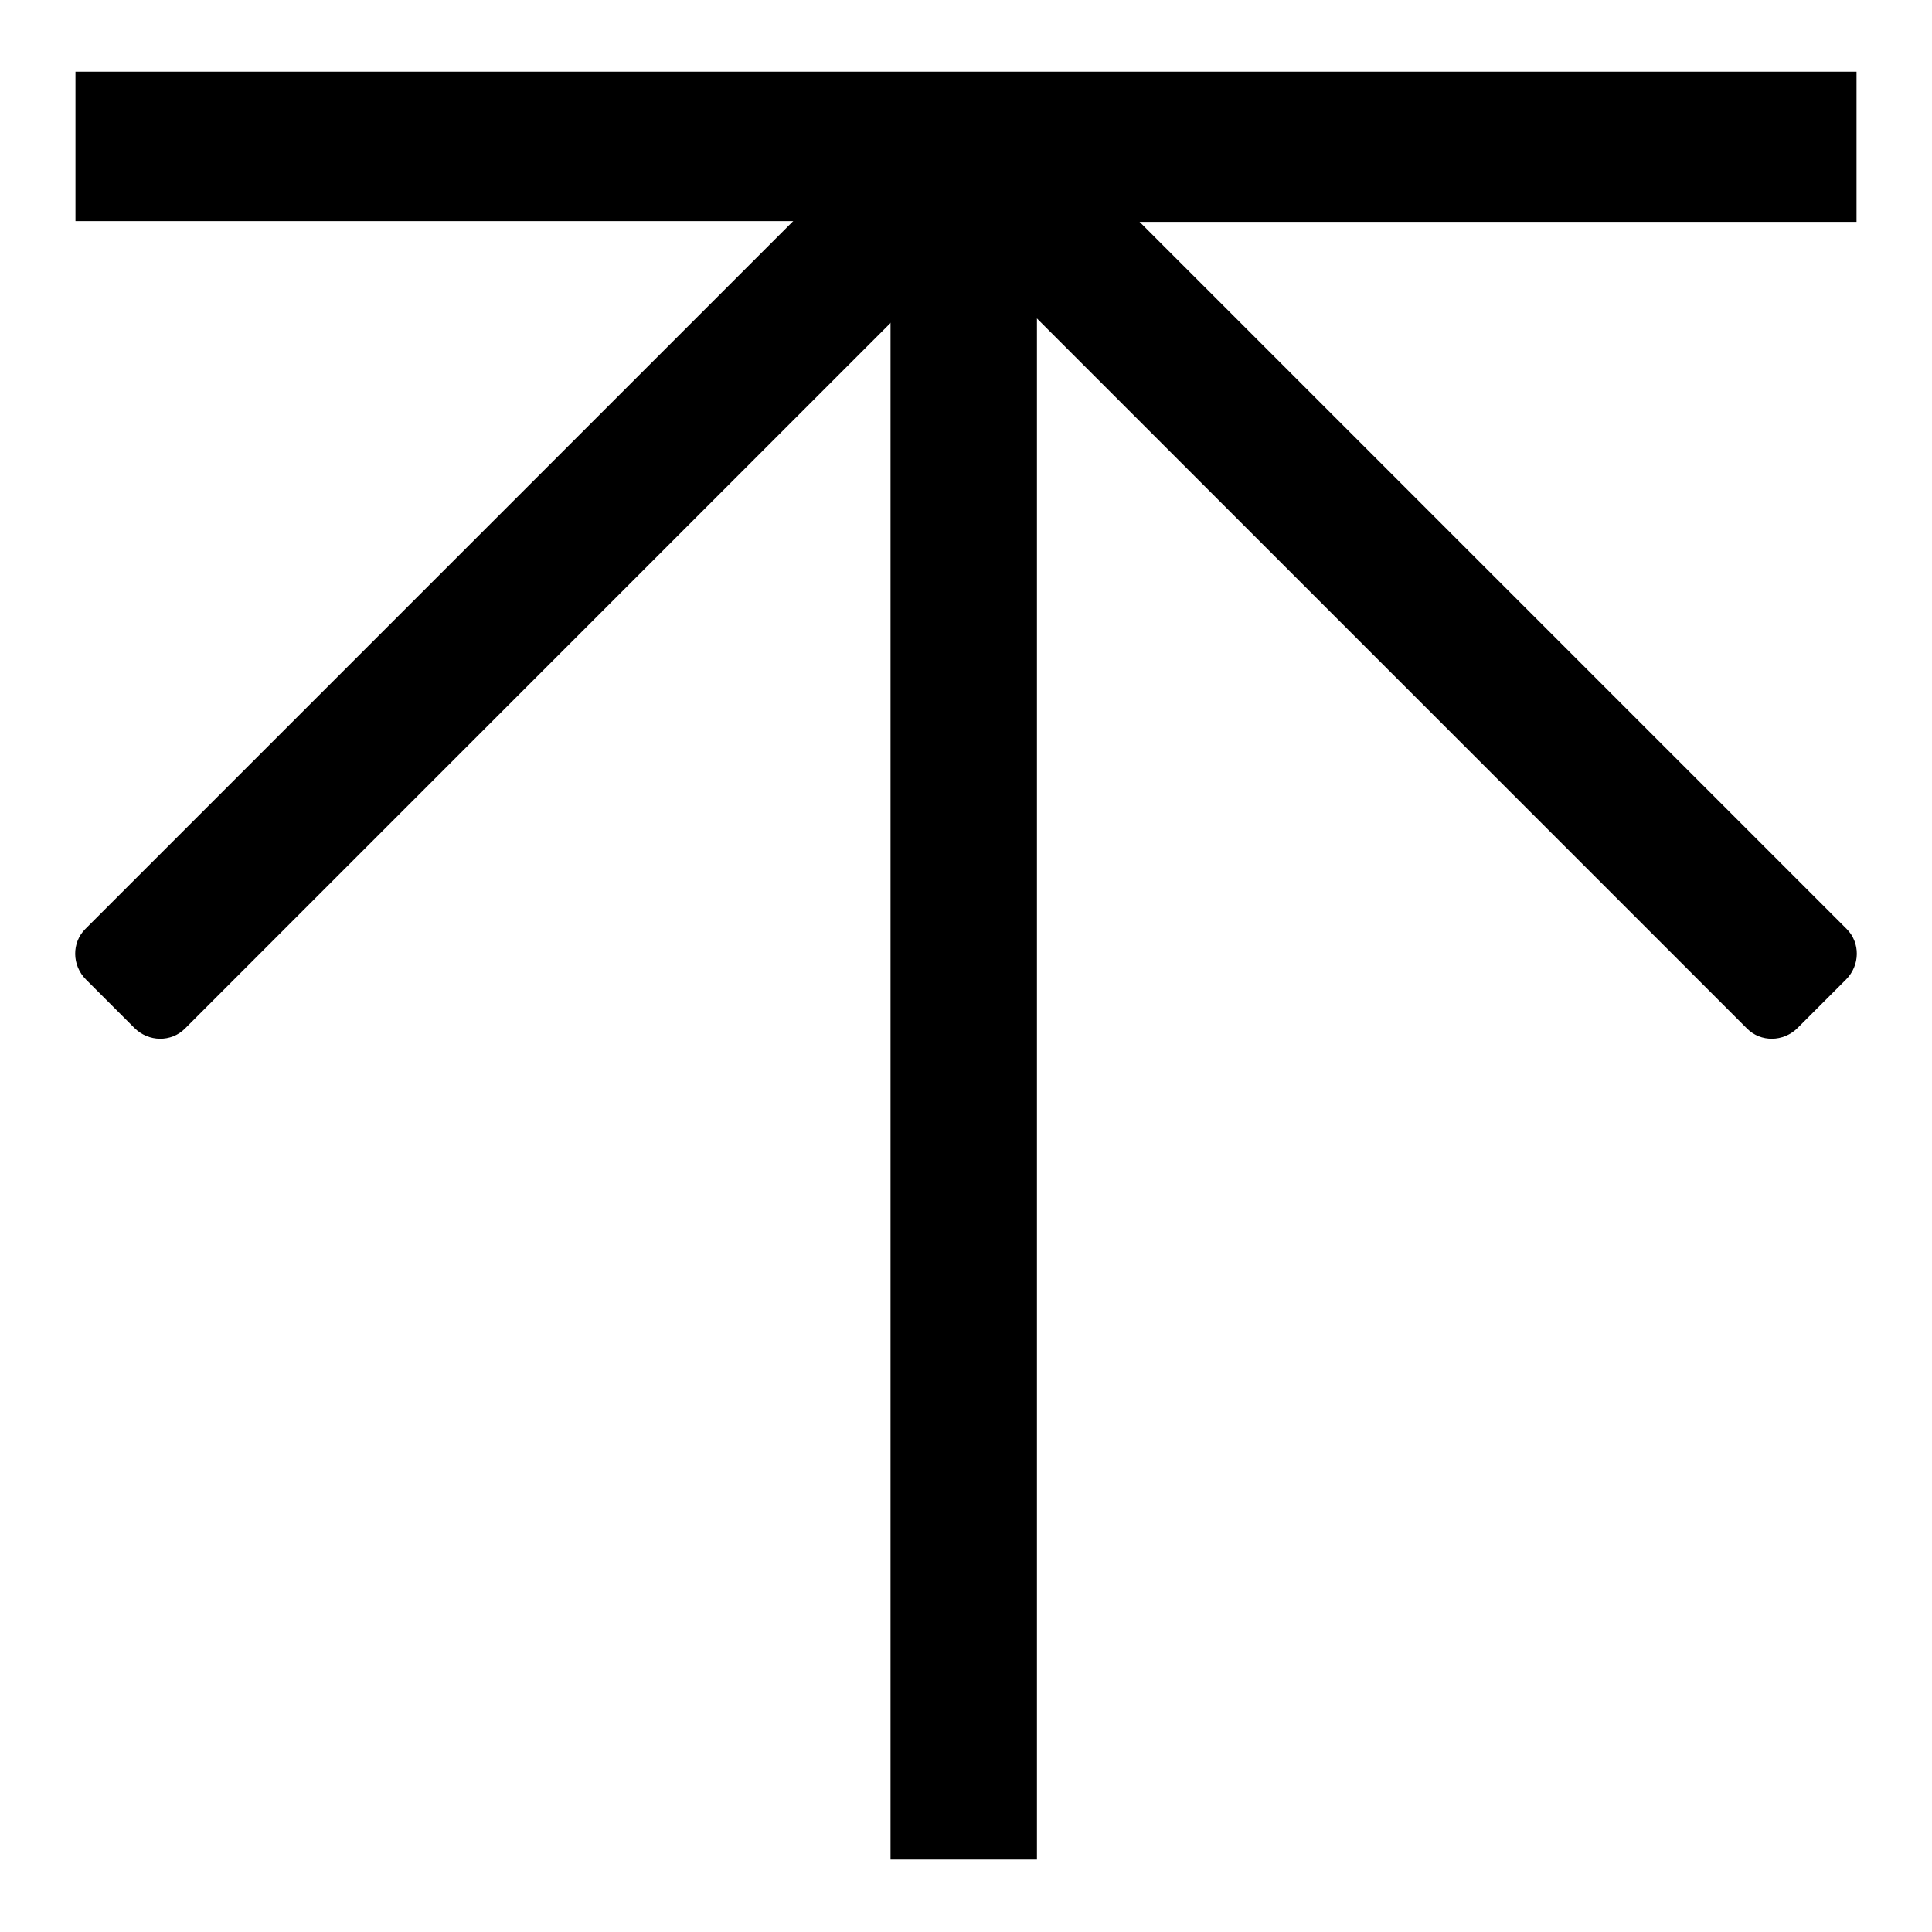 <?xml version="1.0" encoding="utf-8"?>
<!-- Svg Vector Icons : http://www.onlinewebfonts.com/icon -->
<!DOCTYPE svg PUBLIC "-//W3C//DTD SVG 1.1//EN" "http://www.w3.org/Graphics/SVG/1.1/DTD/svg11.dtd">
<svg version="1.1" xmlns="http://www.w3.org/2000/svg" xmlns:xlink="http://www.w3.org/1999/xlink" x="0px" y="0px" viewBox="0 0 256 256" enable-background="new 0 0 256 256" xml:space="preserve">
<g><g><path fill="#000000" d="M10,9.5v19.8h108v217.1h19.4V29.4H246V9.5H10z"/><path fill="#000000" d="M24.5,136.3c-1.8,1.8-4.8,1.8-6.7-0.1l-6.4-6.4c-1.9-1.9-1.9-4.9-0.1-6.7l98.7-98.7c1.8-1.8,4.8-1.8,6.7,0.1l6.4,6.4c1.9,1.9,1.9,4.9,0.1,6.7L24.5,136.3z"/><path fill="#000000" d="M231.5,136.3c1.8,1.8,4.8,1.8,6.7-0.1l6.4-6.4c1.9-1.9,1.9-4.9,0.1-6.7l-98.7-98.7c-1.8-1.8-4.8-1.8-6.7,0.1l-6.4,6.4c-1.9,1.9-1.9,4.9-0.1,6.7L231.5,136.3z"/></g></g>
</svg>